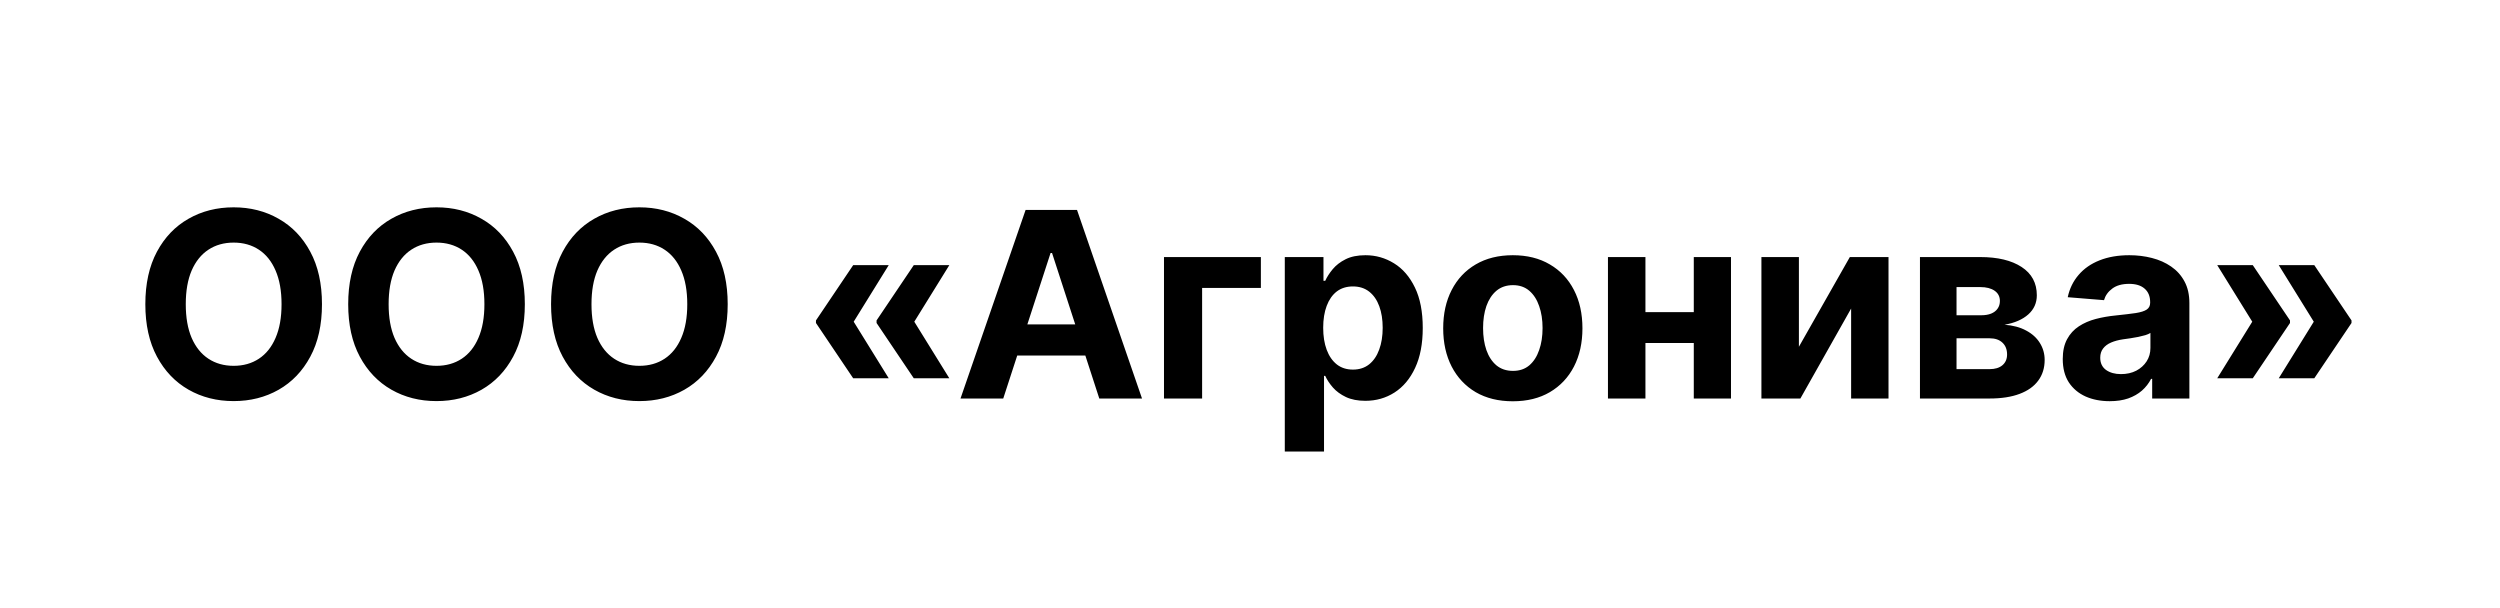 <?xml version="1.0" encoding="UTF-8"?> <svg xmlns="http://www.w3.org/2000/svg" width="2892" height="703" viewBox="0 0 2892 703" fill="none"> <rect width="2892" height="703" fill="white"></rect> <path d="M372.46 351.909C372.46 375.702 367.95 395.943 358.93 412.634C349.982 429.324 337.766 442.072 322.283 450.879C306.871 459.615 289.541 463.983 270.294 463.983C250.905 463.983 233.504 459.58 218.092 450.773C202.68 441.966 190.5 429.217 181.551 412.527C172.602 395.837 168.128 375.631 168.128 351.909C168.128 328.116 172.602 307.875 181.551 291.185C190.5 274.494 202.68 261.781 218.092 253.045C233.504 244.239 250.905 239.835 270.294 239.835C289.541 239.835 306.871 244.239 322.283 253.045C337.766 261.781 349.982 274.494 358.93 291.185C367.95 307.875 372.46 328.116 372.46 351.909ZM325.692 351.909C325.692 336.497 323.384 323.5 318.767 312.918C314.222 302.335 307.794 294.31 299.484 288.841C291.175 283.372 281.445 280.638 270.294 280.638C259.143 280.638 249.413 283.372 241.104 288.841C232.794 294.31 226.331 302.335 221.714 312.918C217.169 323.5 214.896 336.497 214.896 351.909C214.896 367.321 217.169 380.318 221.714 390.901C226.331 401.483 232.794 409.509 241.104 414.977C249.413 420.446 259.143 423.18 270.294 423.18C281.445 423.18 291.175 420.446 299.484 414.977C307.794 409.509 314.222 401.483 318.767 390.901C323.384 380.318 325.692 367.321 325.692 351.909ZM607.128 351.909C607.128 375.702 602.618 395.943 593.598 412.634C584.65 429.324 572.434 442.072 556.951 450.879C541.539 459.615 524.209 463.983 504.962 463.983C485.573 463.983 468.172 459.58 452.76 450.773C437.348 441.966 425.168 429.217 416.219 412.527C407.27 395.837 402.796 375.631 402.796 351.909C402.796 328.116 407.27 307.875 416.219 291.185C425.168 274.494 437.348 261.781 452.76 253.045C468.172 244.239 485.573 239.835 504.962 239.835C524.209 239.835 541.539 244.239 556.951 253.045C572.434 261.781 584.65 274.494 593.598 291.185C602.618 307.875 607.128 328.116 607.128 351.909ZM560.36 351.909C560.36 336.497 558.051 323.5 553.435 312.918C548.89 302.335 542.462 294.31 534.152 288.841C525.843 283.372 516.113 280.638 504.962 280.638C493.811 280.638 484.081 283.372 475.772 288.841C467.462 294.31 460.999 302.335 456.382 312.918C451.837 323.5 449.564 336.497 449.564 351.909C449.564 367.321 451.837 380.318 456.382 390.901C460.999 401.483 467.462 409.509 475.772 414.977C484.081 420.446 493.811 423.18 504.962 423.18C516.113 423.18 525.843 420.446 534.152 414.977C542.462 409.509 548.89 401.483 553.435 390.901C558.051 380.318 560.36 367.321 560.36 351.909ZM841.796 351.909C841.796 375.702 837.286 395.943 828.266 412.634C819.317 429.324 807.102 442.072 791.619 450.879C776.207 459.615 758.877 463.983 739.63 463.983C720.241 463.983 702.84 459.58 687.428 450.773C672.016 441.966 659.836 429.217 650.887 412.527C641.938 395.837 637.464 375.631 637.464 351.909C637.464 328.116 641.938 307.875 650.887 291.185C659.836 274.494 672.016 261.781 687.428 253.045C702.84 244.239 720.241 239.835 739.63 239.835C758.877 239.835 776.207 244.239 791.619 253.045C807.102 261.781 819.317 274.494 828.266 291.185C837.286 307.875 841.796 328.116 841.796 351.909ZM795.028 351.909C795.028 336.497 792.719 323.5 788.103 312.918C783.558 302.335 777.13 294.31 768.82 288.841C760.511 283.372 750.781 280.638 739.63 280.638C728.479 280.638 718.749 283.372 710.44 288.841C702.13 294.31 695.667 302.335 691.05 312.918C686.505 323.5 684.232 336.497 684.232 351.909C684.232 367.321 686.505 380.318 691.05 390.901C695.667 401.483 702.13 409.509 710.44 414.977C718.749 420.446 728.479 423.18 739.63 423.18C750.781 423.18 760.511 420.446 768.82 414.977C777.13 409.509 783.558 401.483 788.103 390.901C792.719 380.318 795.028 367.321 795.028 351.909ZM1028.07 437.562H986.949L943.909 373.642V371.511H987.162L1028.07 437.562ZM1028.07 306.739L987.162 372.79H943.909V370.659L986.949 306.739H1028.07ZM1098.17 437.562H1057.05L1014.01 373.642V371.511H1057.26L1098.17 437.562ZM1098.17 306.739L1057.26 372.79H1014.01V370.659L1057.05 306.739H1098.17ZM1160.55 461H1111.11L1186.43 242.818H1245.88L1321.09 461H1271.66L1217.01 292.676H1215.3L1160.55 461ZM1157.46 375.24H1274.22V411.249H1157.46V375.24ZM1458.58 297.364V333.053H1390.61V461H1346.5V297.364H1458.58ZM1486.25 522.364V297.364H1530.99V324.849H1533.02C1535 320.446 1537.88 315.972 1541.65 311.426C1545.48 306.81 1550.45 302.974 1556.56 299.92C1562.74 296.795 1570.41 295.233 1579.57 295.233C1591.5 295.233 1602.51 298.358 1612.6 304.608C1622.68 310.787 1630.74 320.126 1636.78 332.626C1642.82 345.055 1645.84 360.645 1645.84 379.395C1645.84 397.648 1642.89 413.06 1636.99 425.631C1631.17 438.131 1623.21 447.612 1613.13 454.075C1603.12 460.467 1591.89 463.663 1579.46 463.663C1570.66 463.663 1563.17 462.207 1556.99 459.295C1550.88 456.384 1545.87 452.726 1541.96 448.322C1538.06 443.848 1535.08 439.338 1533.02 434.793H1531.63V522.364H1486.25ZM1530.67 379.182C1530.67 388.912 1532.02 397.399 1534.72 404.643C1537.42 411.888 1541.33 417.534 1546.44 421.582C1551.55 425.56 1557.77 427.548 1565.08 427.548C1572.47 427.548 1578.72 425.524 1583.83 421.476C1588.95 417.357 1592.82 411.675 1595.44 404.43C1598.14 397.115 1599.49 388.699 1599.49 379.182C1599.49 369.736 1598.18 361.426 1595.55 354.253C1592.92 347.08 1589.05 341.469 1583.94 337.42C1578.83 333.372 1572.54 331.348 1565.08 331.348C1557.7 331.348 1551.45 333.301 1546.33 337.207C1541.29 341.114 1537.42 346.653 1534.72 353.827C1532.02 361 1530.67 369.452 1530.67 379.182ZM1750.03 464.196C1733.48 464.196 1719.17 460.68 1707.09 453.649C1695.09 446.547 1685.82 436.675 1679.29 424.033C1672.75 411.32 1669.49 396.582 1669.49 379.821C1669.49 362.918 1672.75 348.145 1679.29 335.503C1685.82 322.79 1695.09 312.918 1707.09 305.886C1719.17 298.784 1733.48 295.233 1750.03 295.233C1766.57 295.233 1780.85 298.784 1792.85 305.886C1804.93 312.918 1814.23 322.79 1820.76 335.503C1827.3 348.145 1830.57 362.918 1830.57 379.821C1830.57 396.582 1827.3 411.32 1820.76 424.033C1814.23 436.675 1804.93 446.547 1792.85 453.649C1780.85 460.68 1766.57 464.196 1750.03 464.196ZM1750.24 429.04C1757.77 429.04 1764.05 426.909 1769.1 422.648C1774.14 418.315 1777.94 412.42 1780.49 404.963C1783.12 397.506 1784.44 389.018 1784.44 379.501C1784.44 369.984 1783.12 361.497 1780.49 354.04C1777.94 346.582 1774.14 340.687 1769.1 336.355C1764.05 332.023 1757.77 329.857 1750.24 329.857C1742.64 329.857 1736.25 332.023 1731.06 336.355C1725.95 340.687 1722.08 346.582 1719.45 354.04C1716.89 361.497 1715.62 369.984 1715.62 379.501C1715.62 389.018 1716.89 397.506 1719.45 404.963C1722.08 412.42 1725.95 418.315 1731.06 422.648C1736.25 426.909 1742.64 429.04 1750.24 429.04ZM1973.96 361.071V396.76H1888.52V361.071H1973.96ZM1903.44 297.364V461H1860.08V297.364H1903.44ZM2002.41 297.364V461H1959.37V297.364H2002.41ZM2080.97 401.128L2139.89 297.364H2184.63V461H2141.38V356.916L2082.68 461H2037.61V297.364H2080.97V401.128ZM2221.01 461V297.364H2290.79C2310.96 297.364 2326.91 301.199 2338.63 308.869C2350.35 316.54 2356.2 327.442 2356.2 341.575C2356.2 350.453 2352.9 357.839 2346.3 363.734C2339.69 369.629 2330.53 373.607 2318.81 375.666C2328.61 376.376 2336.96 378.614 2343.85 382.378C2350.81 386.071 2356.1 390.865 2359.72 396.76C2363.41 402.655 2365.26 409.189 2365.26 416.362C2365.26 425.666 2362.77 433.656 2357.8 440.332C2352.9 447.009 2345.69 452.122 2336.18 455.673C2326.73 459.224 2315.19 461 2301.55 461H2221.01ZM2263.31 427.016H2301.55C2307.87 427.016 2312.81 425.524 2316.36 422.541C2319.98 419.487 2321.79 415.332 2321.79 410.077C2321.79 404.253 2319.98 399.672 2316.36 396.334C2312.81 392.996 2307.87 391.327 2301.55 391.327H2263.31V427.016ZM2263.31 364.693H2291.75C2296.3 364.693 2300.17 364.054 2303.36 362.776C2306.63 361.426 2309.12 359.509 2310.82 357.023C2312.6 354.537 2313.48 351.589 2313.48 348.18C2313.48 343.138 2311.46 339.196 2307.41 336.355C2303.36 333.514 2297.82 332.094 2290.79 332.094H2263.31V364.693ZM2440.53 464.089C2430.09 464.089 2420.78 462.278 2412.61 458.656C2404.45 454.963 2397.98 449.53 2393.23 442.357C2388.54 435.112 2386.19 426.092 2386.19 415.297C2386.19 406.206 2387.86 398.571 2391.2 392.392C2394.54 386.213 2399.08 381.241 2404.84 377.477C2410.59 373.713 2417.12 370.872 2424.44 368.955C2431.83 367.037 2439.57 365.688 2447.66 364.906C2457.18 363.912 2464.85 362.989 2470.68 362.136C2476.5 361.213 2480.73 359.864 2483.35 358.088C2485.98 356.312 2487.3 353.685 2487.3 350.205V349.565C2487.3 342.818 2485.16 337.598 2480.9 333.905C2476.71 330.212 2470.75 328.365 2463.01 328.365C2454.84 328.365 2448.34 330.176 2443.51 333.798C2438.68 337.349 2435.48 341.824 2433.92 347.222L2391.95 343.812C2394.08 333.869 2398.27 325.276 2404.52 318.031C2410.77 310.716 2418.83 305.105 2428.7 301.199C2438.64 297.222 2450.15 295.233 2463.22 295.233C2472.31 295.233 2481.01 296.298 2489.32 298.429C2497.7 300.56 2505.12 303.862 2511.58 308.337C2518.12 312.811 2523.27 318.564 2527.03 325.595C2530.8 332.555 2532.68 340.901 2532.68 350.631V461H2489.64V438.308H2488.36C2485.73 443.422 2482.22 447.932 2477.81 451.838C2473.41 455.673 2468.12 458.692 2461.94 460.893C2455.76 463.024 2448.62 464.089 2440.53 464.089ZM2453.52 432.768C2460.2 432.768 2466.09 431.455 2471.21 428.827C2476.32 426.128 2480.33 422.506 2483.25 417.96C2486.16 413.415 2487.61 408.266 2487.61 402.513V385.148C2486.19 386.071 2484.24 386.923 2481.76 387.705C2479.34 388.415 2476.61 389.089 2473.55 389.729C2470.5 390.297 2467.44 390.83 2464.39 391.327C2461.34 391.753 2458.57 392.143 2456.08 392.499C2450.75 393.28 2446.1 394.523 2442.12 396.227C2438.15 397.932 2435.06 400.24 2432.86 403.152C2430.65 405.993 2429.55 409.544 2429.55 413.805C2429.55 419.984 2431.79 424.707 2436.27 427.974C2440.81 431.17 2446.56 432.768 2453.52 432.768ZM2564.91 437.562L2605.81 371.511H2649.07V373.642L2606.03 437.562H2564.91ZM2564.91 306.739H2606.03L2649.07 370.659V372.79H2605.81L2564.91 306.739ZM2636.07 437.562L2676.98 371.511H2720.23V373.642L2677.19 437.562H2636.07ZM2636.07 306.739H2677.19L2720.23 370.659V372.79H2676.98L2636.07 306.739Z" fill="black"></path> </svg> 